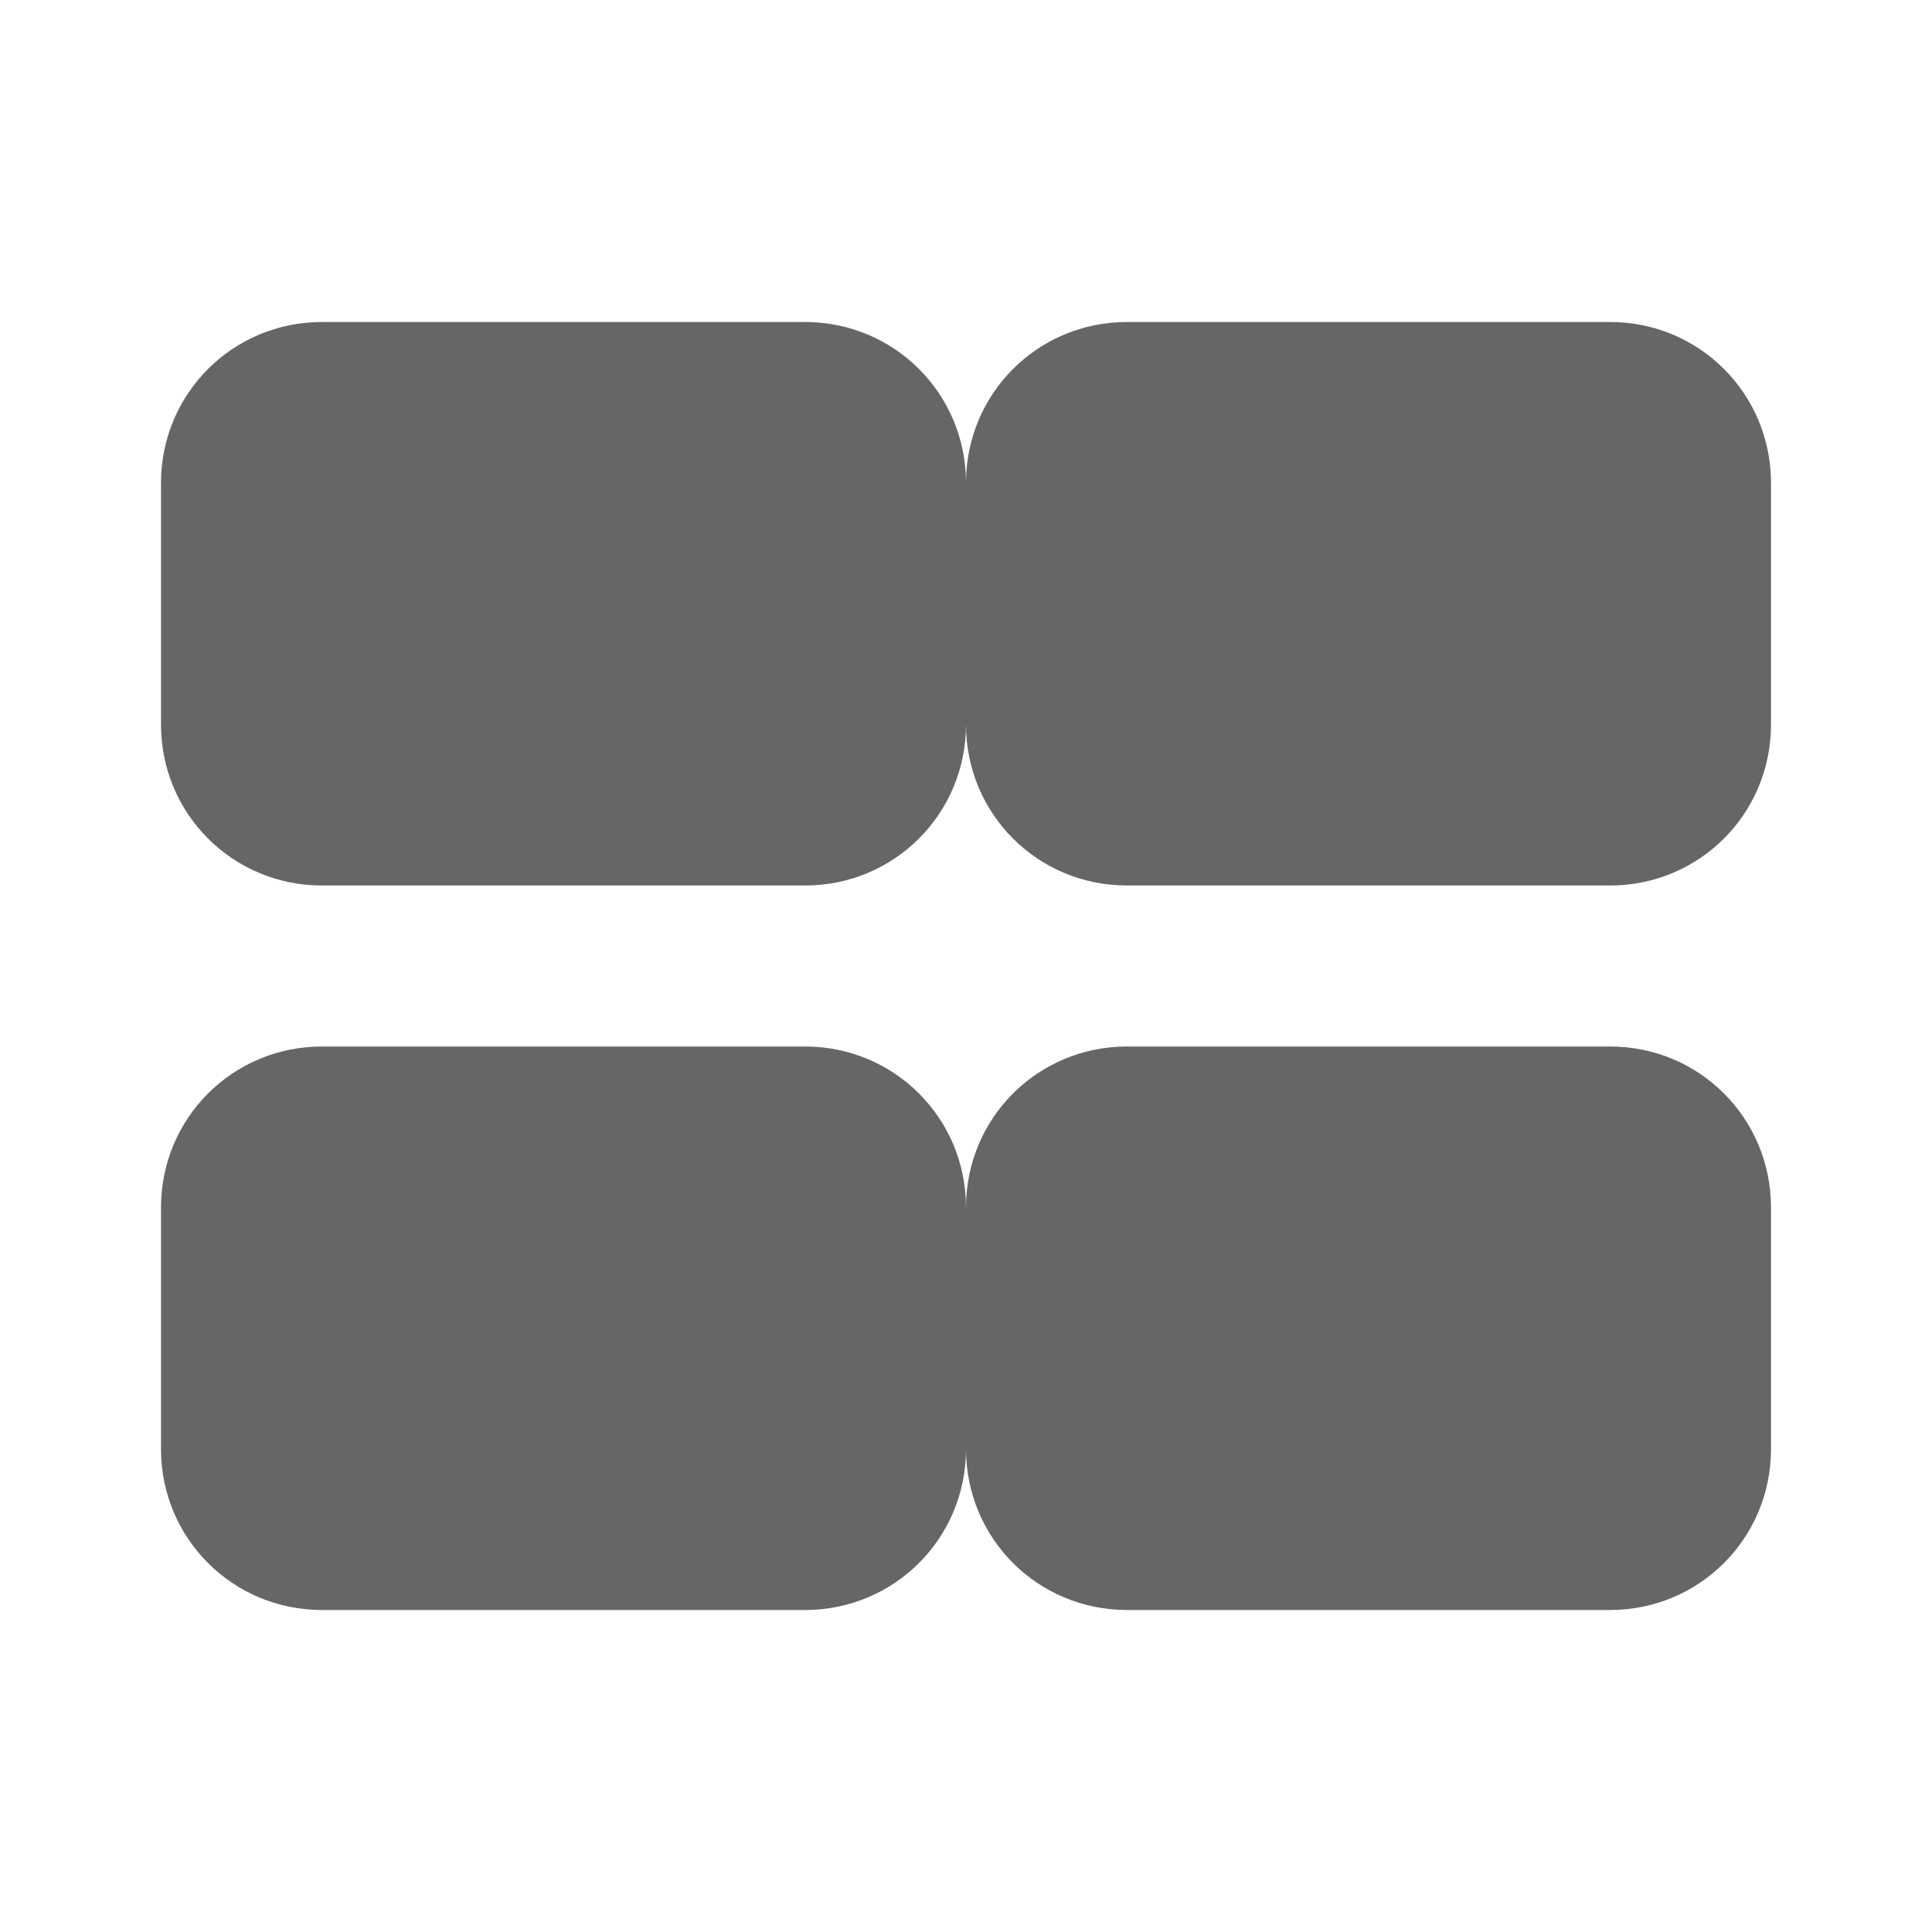 <svg width="24" height="24" viewBox="0 0 24 24" fill="none" xmlns="http://www.w3.org/2000/svg">
<path d="M10 4H4c-1.11 0-2 .89-2 2v3c0 1.11.89 2 2 2h6c1.11 0 2-.89 2-2V6c0-1.11-.89-2-2-2zM20 4h-6c-1.11 0-2 .89-2 2v3c0 1.11.89 2 2 2h6c1.11 0 2-.89 2-2V6c0-1.11-.89-2-2-2zM10 13H4c-1.11 0-2 .89-2 2v3c0 1.11.89 2 2 2h6c1.11 0 2-.89 2-2v-3c0-1.11-.89-2-2-2zM20 13h-6c-1.11 0-2 .89-2 2v3c0 1.11.89 2 2 2h6c1.11 0 2-.89 2-2v-3c0-1.11-.89-2-2-2z" fill="#666"/>
</svg>
